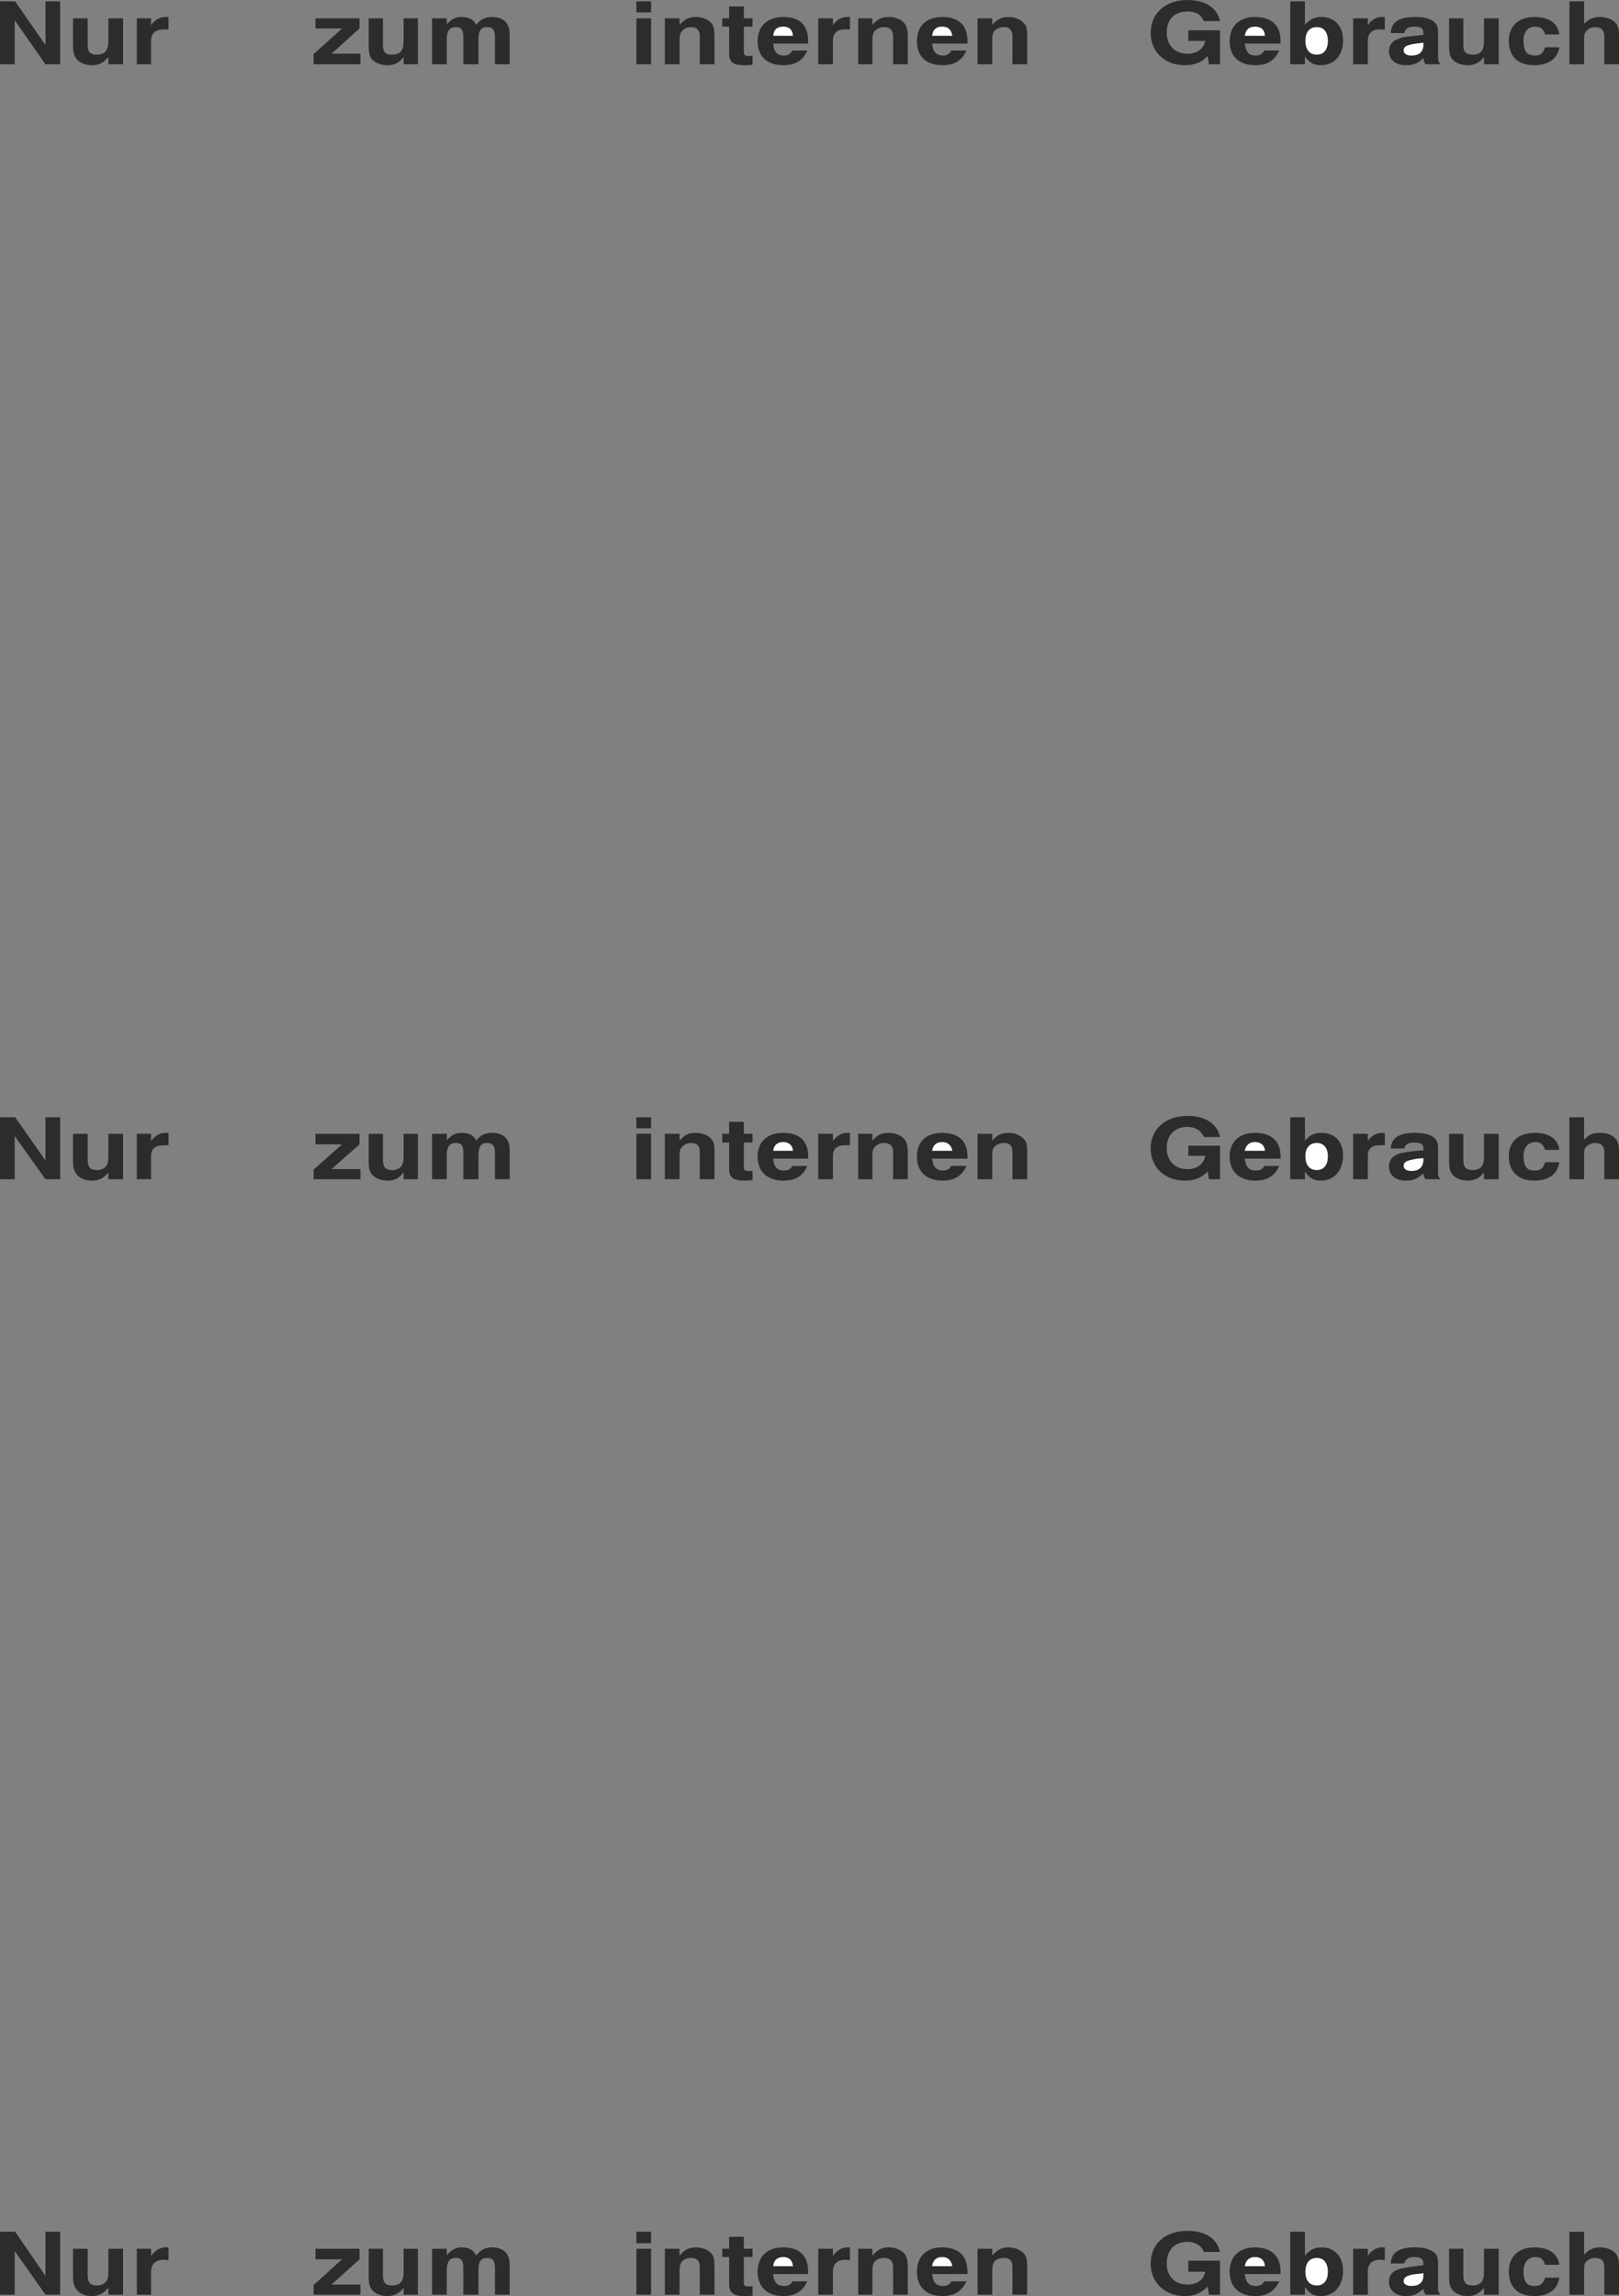 <svg height="480" viewBox="0 0 253.872 360" width="338.496" xmlns="http://www.w3.org/2000/svg"><rect x="0" y="0" width="253.872" height="360" fill="#808080" stroke="none"/><path style="fill:#2d2c2b" d="M171.566 251.025h2.304v-6.912l4.824 6.912h2.304v-9.864h-2.304V248l-4.752-6.84h-2.376v9.864zm11.448-7.2v4.32c0 .864.144 1.296.36 1.8.432.72 1.368 1.224 2.592 1.224 1.152 0 1.8-.36 2.592-1.296v1.152h2.304v-7.2h-2.304v3.456c0 .792-.072 1.152-.288 1.512-.288.504-.792.72-1.512.72-1.008 0-1.44-.36-1.44-1.512v-4.176h-2.304zm10.008 0v7.2h2.232v-3.672c0-1.224.72-1.8 2.016-1.8h.72v-1.944h-.504c-.864 0-1.728.504-2.232 1.296v-1.08h-2.232zm27.72 5.615v1.585h7.344v-1.656h-4.536l4.392-3.96v-1.584h-6.912v1.584h4.176l-4.464 4.032zm8.64-5.615v4.32c0 .864.072 1.296.288 1.8.432.72 1.44 1.224 2.592 1.224 1.224 0 1.872-.36 2.592-1.296v1.152h2.232v-7.2h-2.232v3.456c0 .792-.072 1.152-.288 1.512-.216.504-.792.72-1.512.72-1.008 0-1.44-.36-1.44-1.512v-4.176h-2.232zm9.936 0v7.2h2.304v-3.816c0-1.44.432-2.016 1.44-2.016.864 0 1.152.504 1.152 1.512v4.32h2.376v-3.744c0-1.512.36-2.088 1.368-2.088.864 0 1.224.504 1.224 1.584v4.248h2.304v-4.68c0-1.8-1.008-2.736-2.736-2.736-1.08 0-1.8.36-2.52 1.224-.36-.792-1.152-1.224-2.232-1.224-1.008 0-1.584.288-2.376 1.152v-.936h-2.304zm32.04 0v7.2h2.304v-7.2h-2.304zm0-2.665v1.729h2.304v-1.728h-2.304zm4.464 2.665v7.2h2.304v-3.744c0-.72.072-1.08.36-1.44.288-.36.864-.648 1.44-.648.936 0 1.368.504 1.368 1.44v4.392h2.304v-4.536c0-.72-.072-1.152-.216-1.512-.36-.792-1.44-1.368-2.664-1.368-1.152 0-1.8.36-2.592 1.224v-1.008h-2.304zm9 0v1.296h1.08v3.744c0 .72 0 1.08.144 1.368.288.72.936.936 2.232.936.36 0 .864 0 1.296-.072v-1.44c-.144 0-.216.072-.36.072-.936 0-1.008-.144-1.008-.72v-3.888h1.368v-1.296h-1.368v-1.872h-2.304v1.872h-1.08zm7.992 3.96h5.472v-.432c0-2.448-1.296-3.744-3.888-3.744-2.52 0-4.032 1.44-4.032 3.816s1.512 3.744 4.032 3.744c1.872 0 3.096-.72 3.744-2.304h-2.304c-.36.576-.72.792-1.368.792-1.008 0-1.584-.576-1.656-1.872z" transform="translate(-171.566 -240.945)"/><path style="fill:#fff" d="M295.91 246.56h-3.096c.072-1.007.648-1.44 1.584-1.44.864 0 1.44.433 1.512 1.44z" transform="translate(-171.566 -240.945)"/><path style="fill:#2d2c2b" d="M299.87 243.825v7.2h2.304v-3.672c0-1.224.648-1.8 1.944-1.8h.72v-1.944h-.504c-.792 0-1.656.504-2.16 1.296v-1.08h-2.304zm6.264 0v7.2h2.232v-3.744c0-.72.072-1.08.36-1.44.288-.36.864-.648 1.44-.648.936 0 1.44.504 1.44 1.44v4.392h2.304v-4.536c0-.72-.144-1.152-.288-1.512-.36-.792-1.44-1.368-2.664-1.368-1.152 0-1.8.36-2.592 1.224v-1.008h-2.232zm11.592 3.96h5.544v-.432c0-2.448-1.368-3.744-3.96-3.744-2.52 0-3.96 1.44-3.96 3.816s1.44 3.744 4.032 3.744c1.8 0 3.024-.72 3.744-2.304h-2.376c-.36.576-.72.792-1.296.792-1.08 0-1.584-.576-1.728-1.872z" transform="translate(-171.566 -240.945)"/><path style="fill:#fff" d="M320.894 246.56h-3.168c.144-1.007.648-1.44 1.584-1.44.864 0 1.44.433 1.584 1.44z" transform="translate(-171.566 -240.945)"/><path style="fill:#2d2c2b" d="M324.854 243.825v7.2h2.304v-3.744c0-.72.072-1.08.288-1.44.36-.36.864-.648 1.512-.648.936 0 1.368.504 1.368 1.44v4.392h2.304v-4.536c0-.72-.072-1.152-.216-1.512-.432-.792-1.512-1.368-2.664-1.368-1.152 0-1.8.36-2.592 1.224v-1.008h-2.304zm33.048 3.528h2.664c-.288 1.296-1.296 2.016-2.808 2.016-1.944 0-3.24-1.296-3.24-3.312 0-2.088 1.224-3.312 3.24-3.312.864 0 1.512.216 2.016.648.216.288.36.432.576.864h2.52c-.432-2.088-2.304-3.312-5.112-3.312-3.456 0-5.76 2.088-5.76 5.184 0 2.952 2.232 5.04 5.328 5.04 1.584 0 2.664-.432 3.6-1.44l.216 1.296h1.728v-5.328h-4.968v1.656zm8.856.432h5.616v-.432c0-2.448-1.44-3.744-4.032-3.744-2.448 0-3.96 1.44-3.96 3.816s1.512 3.744 4.032 3.744c1.872 0 3.024-.72 3.744-2.304h-2.304c-.432.576-.72.792-1.368.792-1.08 0-1.584-.576-1.728-1.872z" transform="translate(-171.566 -240.945)"/><path style="fill:#fff" d="M369.926 246.56h-3.168c.144-1.007.72-1.44 1.584-1.44.936 0 1.512.433 1.584 1.44z" transform="translate(-171.566 -240.945)"/><path style="fill:#2d2c2b" d="M373.886 241.16v9.865h2.304V249.8c.648.936 1.368 1.368 2.448 1.368 2.16 0 3.528-1.512 3.528-3.888 0-2.232-1.296-3.672-3.384-3.672-1.08 0-1.8.36-2.592 1.224v-3.672h-2.304z" transform="translate(-171.566 -240.945)"/><path style="fill:#fff" d="M378.062 245.193c1.08 0 1.728.792 1.728 2.16s-.648 2.16-1.728 2.16c-1.152 0-1.8-.792-1.8-2.16s.648-2.16 1.8-2.16z" transform="translate(-171.566 -240.945)"/><path style="fill:#2d2c2b" d="M383.75 243.825v7.2h2.304v-3.672c0-1.224.648-1.8 1.944-1.8h.72v-1.944h-.504c-.792 0-1.728.504-2.16 1.296v-1.08h-2.304zm5.904 2.304h2.088c.216-.72.648-1.008 1.656-1.008.936 0 1.368.288 1.368.936v.36c-1.296.144-2.304.216-3.096.36-1.584.36-2.304 1.008-2.304 2.232 0 1.296 1.08 2.16 2.592 2.16 1.224 0 1.872-.216 2.808-1.152.072.504.072.648.36 1.008h2.376c-.36-.288-.432-.648-.432-1.152v-3.6c0-.864-.072-1.152-.288-1.512-.504-.792-1.656-1.152-3.384-1.152-2.448 0-3.672.792-3.744 2.52z" transform="translate(-171.566 -240.945)"/><path style="fill:#fff" d="M393.11 247.857c.504-.072.864-.144 1.656-.216v.288c0 1.152-.648 1.728-1.872 1.728-.72 0-1.224-.288-1.224-.792 0-.576.36-.792 1.44-1.008z" transform="translate(-171.566 -240.945)"/><path style="fill:#2d2c2b" d="M398.798 243.825v4.32c0 .864.072 1.296.288 1.8.432.72 1.44 1.224 2.592 1.224 1.152 0 1.872-.36 2.592-1.296v1.152h2.304v-7.2h-2.304v3.456c0 .792-.072 1.152-.288 1.512-.216.504-.792.72-1.44.72-1.08 0-1.512-.36-1.512-1.512v-4.176h-2.232zm17.28 2.52c-.216-1.728-1.584-2.736-3.888-2.736-2.52 0-4.032 1.44-4.032 3.744 0 2.448 1.44 3.816 3.96 3.816 2.304 0 3.672-1.008 3.96-2.808h-2.232c-.288.936-.72 1.296-1.584 1.296-.504 0-.936-.144-1.224-.36-.36-.288-.576-1.08-.576-1.944 0-1.44.72-2.232 1.872-2.232.864 0 1.224.36 1.512 1.224h2.232zm1.584-5.185v9.865h2.304v-3.096c0-1.296 0-1.584.216-1.944.288-.432.936-.792 1.44-.792 1.08 0 1.512.504 1.512 1.512v4.32h2.304v-4.68c0-.792-.144-1.152-.36-1.584-.504-.72-1.512-1.152-2.592-1.152s-1.728.288-2.52 1.08v-3.528h-2.304zM171.566 425.84h2.304v-6.767l4.824 6.768h2.304v-9.72h-2.304v6.768l-4.752-6.768h-2.376v9.72zm11.448-7.127v4.32c0 .864.144 1.296.36 1.728.432.792 1.368 1.296 2.592 1.296 1.152 0 1.8-.36 2.592-1.296v1.08h2.304v-7.128h-2.304v3.384c0 .864-.072 1.224-.288 1.584-.288.432-.792.72-1.512.72-1.008 0-1.44-.432-1.44-1.584v-4.104h-2.304zm10.008 0v7.128h2.232v-3.672c0-1.152.72-1.656 2.016-1.656h.72v-1.944h-.504c-.864 0-1.728.504-2.232 1.296v-1.152h-2.232zm27.72 5.616v1.512h7.344v-1.584h-4.536l4.392-3.888v-1.656h-6.912v1.656h4.176l-4.464 3.96zm8.64-5.616v4.32c0 .864.072 1.296.288 1.728.432.792 1.44 1.296 2.592 1.296 1.224 0 1.872-.36 2.592-1.296v1.08h2.232v-7.128h-2.232v3.384c0 .864-.072 1.224-.288 1.584-.216.432-.792.72-1.512.72-1.008 0-1.44-.432-1.44-1.584v-4.104h-2.232zm9.936 0v7.128h2.304v-3.744c0-1.368.432-1.944 1.44-1.944.864 0 1.152.432 1.152 1.44v4.248h2.376v-3.672c0-1.44.36-2.016 1.368-2.016.864 0 1.224.504 1.224 1.512v4.176h2.304v-4.68c0-1.656-1.008-2.592-2.736-2.592-1.08 0-1.8.288-2.52 1.224-.36-.864-1.152-1.224-2.232-1.224-1.008 0-1.584.288-2.376 1.152v-1.008h-2.304zm32.04 0v7.128h2.304v-7.128h-2.304zm0-2.593v1.729h2.304v-1.728h-2.304zm4.464 2.593v7.128h2.304v-3.672c0-.72.072-1.08.36-1.368.288-.36.864-.648 1.44-.648.936 0 1.368.432 1.368 1.368v4.32h2.304v-4.464c0-.648-.072-1.152-.216-1.44-.36-.792-1.44-1.368-2.664-1.368-1.152 0-1.8.288-2.592 1.224v-1.08h-2.304zm9 0v1.368h1.08v3.672c0 .72 0 1.008.144 1.368.288.648.936.936 2.232.936.36 0 .864-.072 1.296-.072v-1.44h-.36c-.936 0-1.008-.072-1.008-.648v-3.816h1.368v-1.368h-1.368v-1.872h-2.304v1.872h-1.08zm7.992 3.887h5.472v-.36c0-2.375-1.296-3.671-3.888-3.671-2.52 0-4.032 1.368-4.032 3.744 0 2.304 1.512 3.744 4.032 3.744 1.872 0 3.096-.72 3.744-2.304h-2.304c-.36.576-.72.72-1.368.72-1.008 0-1.584-.576-1.656-1.872z" transform="translate(-171.566 -240.945)"/><path style="fill:#fff" d="M295.91 421.377h-3.096c.072-.864.648-1.368 1.584-1.368.864 0 1.44.504 1.512 1.368z" transform="translate(-171.566 -240.945)"/><path style="fill:#2d2c2b" d="M299.87 418.713v7.128h2.304v-3.672c0-1.152.648-1.656 1.944-1.656h.72v-1.944h-.504c-.792 0-1.656.504-2.16 1.296v-1.152h-2.304zm6.264 0v7.128h2.232v-3.672c0-.72.072-1.08.36-1.368.288-.36.864-.648 1.44-.648.936 0 1.44.432 1.44 1.368v4.32h2.304v-4.464c0-.648-.144-1.152-.288-1.44-.36-.792-1.44-1.368-2.664-1.368-1.152 0-1.8.288-2.592 1.224v-1.08h-2.232zm11.592 3.887h5.544v-.36c0-2.375-1.368-3.671-3.96-3.671-2.52 0-3.96 1.368-3.96 3.744 0 2.304 1.44 3.744 4.032 3.744 1.8 0 3.024-.72 3.744-2.304h-2.376c-.36.576-.72.72-1.296.72-1.08 0-1.584-.576-1.728-1.872z" transform="translate(-171.566 -240.945)"/><path style="fill:#fff" d="M320.894 421.377h-3.168c.144-.864.648-1.368 1.584-1.368.864 0 1.44.504 1.584 1.368z" transform="translate(-171.566 -240.945)"/><path style="fill:#2d2c2b" d="M324.854 418.713v7.128h2.304v-3.672c0-.72.072-1.08.288-1.368.36-.36.864-.648 1.512-.648.936 0 1.368.432 1.368 1.368v4.32h2.304v-4.464c0-.648-.072-1.152-.216-1.44-.432-.792-1.512-1.368-2.664-1.368-1.152 0-1.8.288-2.592 1.224v-1.08h-2.304zm33.048 3.456h2.664c-.288 1.368-1.296 2.088-2.808 2.088-1.944 0-3.24-1.296-3.24-3.312s1.224-3.312 3.24-3.312c.864 0 1.512.288 2.016.72.216.288.36.432.576.864h2.52c-.432-2.088-2.304-3.312-5.112-3.312-3.456 0-5.76 2.088-5.76 5.112 0 2.952 2.232 5.04 5.328 5.04 1.584 0 2.664-.432 3.6-1.44l.216 1.224h1.728v-5.256h-4.968v1.584zm8.856.431h5.616v-.36c0-2.375-1.44-3.671-4.032-3.671-2.448 0-3.96 1.368-3.96 3.744 0 2.304 1.512 3.744 4.032 3.744 1.872 0 3.024-.72 3.744-2.304h-2.304c-.432.576-.72.72-1.368.72-1.08 0-1.584-.576-1.728-1.872z" transform="translate(-171.566 -240.945)"/><path style="fill:#fff" d="M369.926 421.377h-3.168c.144-.864.72-1.368 1.584-1.368.936 0 1.512.504 1.584 1.368z" transform="translate(-171.566 -240.945)"/><path style="fill:#2d2c2b" d="M373.886 416.12v9.72h2.304v-1.223c.648 1.008 1.368 1.44 2.448 1.44 2.16 0 3.528-1.584 3.528-3.96 0-2.16-1.296-3.528-3.384-3.528-1.08 0-1.8.288-2.592 1.224v-3.672h-2.304z" transform="translate(-171.566 -240.945)"/><path style="fill:#fff" d="M378.062 420.153c1.08 0 1.728.792 1.728 2.088 0 1.368-.648 2.16-1.728 2.16-1.152 0-1.8-.792-1.8-2.16 0-1.296.648-2.088 1.8-2.088z" transform="translate(-171.566 -240.945)"/><path style="fill:#2d2c2b" d="M383.75 418.713v7.128h2.304v-3.672c0-1.152.648-1.656 1.944-1.656h.72v-1.944h-.504c-.792 0-1.728.504-2.16 1.296v-1.152h-2.304zm5.904 2.304h2.088c.216-.648.648-.936 1.656-.936.936 0 1.368.288 1.368.864v.36a24.636 24.636 0 0 0-3.096.36c-1.584.288-2.304 1.008-2.304 2.232 0 1.296 1.08 2.16 2.592 2.16 1.224 0 1.872-.288 2.808-1.152.072.432.072.576.36.936h2.376c-.36-.216-.432-.576-.432-1.08v-3.6c0-.792-.072-1.08-.288-1.44-.504-.792-1.656-1.152-3.384-1.152-2.448 0-3.672.792-3.744 2.448z" transform="translate(-171.566 -240.945)"/><path style="fill:#fff" d="M393.11 422.745c.504-.144.864-.144 1.656-.216v.216c0 1.152-.648 1.8-1.872 1.8-.72 0-1.224-.288-1.224-.792 0-.576.36-.792 1.44-1.008z" transform="translate(-171.566 -240.945)"/><path style="fill:#2d2c2b" d="M398.798 418.713v4.32c0 .864.072 1.296.288 1.728.432.792 1.44 1.296 2.592 1.296 1.152 0 1.872-.36 2.592-1.296v1.08h2.304v-7.128h-2.304v3.384c0 .864-.072 1.224-.288 1.584-.216.432-.792.72-1.44.72-1.08 0-1.512-.432-1.512-1.584v-4.104h-2.232zm17.28 2.52c-.216-1.728-1.584-2.664-3.888-2.664-2.52 0-4.032 1.368-4.032 3.672 0 2.376 1.44 3.816 3.96 3.816 2.304 0 3.672-1.008 3.96-2.88h-2.232c-.288.936-.72 1.296-1.584 1.296-.504 0-.936-.072-1.224-.36-.36-.288-.576-1.008-.576-1.872 0-1.368.72-2.232 1.872-2.232.864 0 1.224.432 1.512 1.224h2.232zm1.584-5.113v9.72h2.304v-3.095c0-1.296 0-1.584.216-1.872.288-.36.936-.72 1.44-.72 1.08 0 1.512.504 1.512 1.44v4.248h2.304v-4.608c0-.72-.144-1.152-.36-1.512-.504-.792-1.512-1.152-2.592-1.152s-1.728.216-2.52 1.08v-3.528h-2.304zM171.566 600.729h2.304v-6.84l4.824 6.84h2.304v-9.864h-2.304v6.912l-4.752-6.912h-2.376v9.864zm11.448-7.2v4.32c0 .864.144 1.368.36 1.8.432.792 1.368 1.296 2.592 1.296 1.152 0 1.8-.432 2.592-1.296v1.08h2.304v-7.2h-2.304v3.456c0 .864-.072 1.224-.288 1.584-.288.432-.792.72-1.512.72-1.008 0-1.44-.432-1.44-1.584v-4.176h-2.304zm10.008 0v7.2h2.232v-3.6c0-1.224.72-1.872 2.016-1.872h.288c.072.072.216.072.432.072v-2.016h-.504c-.864 0-1.728.576-2.232 1.368v-1.152h-2.232zm27.72 5.688v1.512h7.344v-1.584h-4.536l4.392-3.96v-1.656h-6.912v1.656h4.176l-4.464 4.032zm8.64-5.688v4.32c0 .864.072 1.368.288 1.8.432.792 1.44 1.296 2.592 1.296 1.224 0 1.872-.432 2.592-1.296v1.08h2.232v-7.2h-2.232v3.456c0 .864-.072 1.224-.288 1.584-.216.432-.792.72-1.512.72-1.008 0-1.44-.432-1.44-1.584v-4.176h-2.232zm9.936 0v7.2h2.304v-3.744c0-1.44.432-2.016 1.44-2.016.864 0 1.152.432 1.152 1.512v4.248h2.376v-3.672c0-1.584.36-2.088 1.368-2.088.864 0 1.224.432 1.224 1.584v4.176h2.304v-4.68c0-1.8-1.008-2.736-2.736-2.736-1.08 0-1.8.36-2.52 1.296-.36-.864-1.152-1.296-2.232-1.296-1.008 0-1.584.36-2.376 1.224v-1.008h-2.304zm32.04 0v7.2h2.304v-7.2h-2.304zm0-2.664v1.8h2.304v-1.8h-2.304zm4.464 2.664v7.2h2.304v-3.672c0-.72.072-1.08.36-1.512.288-.36.864-.576 1.44-.576.936 0 1.368.432 1.368 1.44v4.32h2.304v-4.536c0-.72-.072-1.152-.216-1.512-.36-.792-1.44-1.368-2.664-1.368-1.152 0-1.8.36-2.592 1.296v-1.08h-2.304zm9 0v1.296h1.08v3.816c0 .72 0 1.008.144 1.296.288.72.936 1.008 2.232 1.008.36 0 .864 0 1.296-.072v-1.512c-.144 0-.216.072-.36.072-.936 0-1.008-.072-1.008-.72v-3.888h1.368v-1.296h-1.368v-1.872h-2.304v1.872h-1.08zm7.992 3.96h5.472v-.36c0-2.448-1.296-3.816-3.888-3.816-2.52 0-4.032 1.44-4.032 3.816s1.512 3.816 4.032 3.816c1.872 0 3.096-.792 3.744-2.304h-2.304c-.36.576-.72.72-1.368.72-1.008 0-1.584-.576-1.656-1.872z" transform="translate(-171.566 -240.945)"/><path style="fill:#fff" d="M295.91 596.265h-3.096c.072-.936.648-1.44 1.584-1.44.864 0 1.44.504 1.512 1.44z" transform="translate(-171.566 -240.945)"/><path style="fill:#2d2c2b" d="M299.87 593.529v7.2h2.304v-3.6c0-1.224.648-1.872 1.944-1.872h.288c.072.072.288.072.432.072v-2.016h-.504c-.792 0-1.656.576-2.16 1.368v-1.152h-2.304zm6.264 0v7.2h2.232v-3.672c0-.72.072-1.08.36-1.512.288-.36.864-.576 1.44-.576.936 0 1.44.432 1.44 1.44v4.32h2.304v-4.536c0-.72-.144-1.152-.288-1.512-.36-.792-1.44-1.368-2.664-1.368-1.152 0-1.8.36-2.592 1.296v-1.08h-2.232zm11.592 3.96h5.544v-.36c0-2.448-1.368-3.816-3.96-3.816-2.52 0-3.96 1.44-3.96 3.816s1.44 3.816 4.032 3.816c1.8 0 3.024-.792 3.744-2.304h-2.376c-.36.576-.72.72-1.296.72-1.08 0-1.584-.576-1.728-1.872z" transform="translate(-171.566 -240.945)"/><path style="fill:#fff" d="M320.894 596.265h-3.168c.144-.936.648-1.44 1.584-1.44.864 0 1.44.504 1.584 1.44z" transform="translate(-171.566 -240.945)"/><path style="fill:#2d2c2b" d="M324.854 593.529v7.2h2.304v-3.672c0-.72.072-1.08.288-1.512.36-.36.864-.576 1.512-.576.936 0 1.368.432 1.368 1.44v4.32h2.304v-4.536c0-.72-.072-1.152-.216-1.512-.432-.792-1.512-1.368-2.664-1.368-1.152 0-1.8.36-2.592 1.296v-1.08h-2.304zm33.048 3.6h2.664c-.288 1.296-1.296 2.016-2.808 2.016-1.944 0-3.24-1.296-3.24-3.312 0-2.088 1.224-3.384 3.24-3.384.864 0 1.512.288 2.016.72.216.216.36.36.576.864h2.52c-.432-2.088-2.304-3.312-5.112-3.312-3.456 0-5.76 2.016-5.76 5.184 0 2.88 2.232 5.04 5.328 5.04 1.584 0 2.664-.504 3.6-1.512l.216 1.296h1.728V595.4h-4.968v1.728zm8.856.36h5.616v-.36c0-2.448-1.44-3.816-4.032-3.816-2.448 0-3.96 1.44-3.96 3.816s1.512 3.816 4.032 3.816c1.872 0 3.024-.792 3.744-2.304h-2.304c-.432.576-.72.72-1.368.72-1.08 0-1.584-.576-1.728-1.872z" transform="translate(-171.566 -240.945)"/><path style="fill:#fff" d="M369.926 596.265h-3.168c.144-.936.72-1.44 1.584-1.44.936 0 1.512.504 1.584 1.44z" transform="translate(-171.566 -240.945)"/><path style="fill:#2d2c2b" d="M373.886 590.865v9.864h2.304v-1.224c.648 1.008 1.368 1.44 2.448 1.44 2.16 0 3.528-1.584 3.528-3.96 0-2.232-1.296-3.672-3.384-3.672-1.08 0-1.8.36-2.592 1.296v-3.744h-2.304z" transform="translate(-171.566 -240.945)"/><path style="fill:#fff" d="M378.062 594.969c1.08 0 1.728.792 1.728 2.16s-.648 2.16-1.728 2.16c-1.152 0-1.8-.792-1.8-2.16s.648-2.16 1.8-2.16z" transform="translate(-171.566 -240.945)"/><path style="fill:#2d2c2b" d="M383.75 593.529v7.2h2.304v-3.6c0-1.224.648-1.872 1.944-1.872h.288c.072.072.216.072.432.072v-2.016h-.504c-.792 0-1.728.576-2.16 1.368v-1.152h-2.304zm5.904 2.304h2.088c.216-.648.648-1.008 1.656-1.008.936 0 1.368.36 1.368 1.008v.288a46.109 46.109 0 0 0-3.096.432c-1.584.288-2.304.936-2.304 2.232 0 1.224 1.08 2.16 2.592 2.16 1.224 0 1.872-.288 2.808-1.152.072.432.072.576.36.936h2.376c-.36-.288-.432-.576-.432-1.08v-3.672c0-.792-.072-1.152-.288-1.512-.504-.72-1.656-1.152-3.384-1.152-2.448 0-3.672.792-3.744 2.52z" transform="translate(-171.566 -240.945)"/><path style="fill:#fff" d="M393.11 597.56c.504-.071.864-.071 1.656-.215v.36c0 1.08-.648 1.656-1.872 1.656-.72 0-1.224-.288-1.224-.72 0-.576.36-.864 1.44-1.08z" transform="translate(-171.566 -240.945)"/><path style="fill:#2d2c2b" d="M398.798 593.529v4.32c0 .864.072 1.368.288 1.8.432.792 1.44 1.296 2.592 1.296 1.152 0 1.872-.432 2.592-1.296v1.08h2.304v-7.2h-2.304v3.456c0 .864-.072 1.224-.288 1.584-.216.432-.792.72-1.44.72-1.08 0-1.512-.432-1.512-1.584v-4.176h-2.232zm17.28 2.52c-.216-1.728-1.584-2.736-3.888-2.736-2.52 0-4.032 1.44-4.032 3.816s1.44 3.816 3.96 3.816c2.304 0 3.672-1.008 3.96-2.88h-2.232c-.288.936-.72 1.296-1.584 1.296-.504 0-.936-.072-1.224-.36-.36-.288-.576-1.08-.576-1.872 0-1.44.72-2.304 1.872-2.304.864 0 1.224.36 1.512 1.224h2.232zm1.584-5.184v9.864h2.304v-3.024c0-1.368 0-1.656.216-2.016.288-.432.936-.72 1.44-.72 1.08 0 1.512.432 1.512 1.512v4.248h2.304v-4.608c0-.792-.144-1.224-.36-1.656-.504-.72-1.512-1.152-2.592-1.152s-1.728.288-2.52 1.152v-3.6h-2.304z" transform="translate(-171.566 -240.945)"/></svg>
